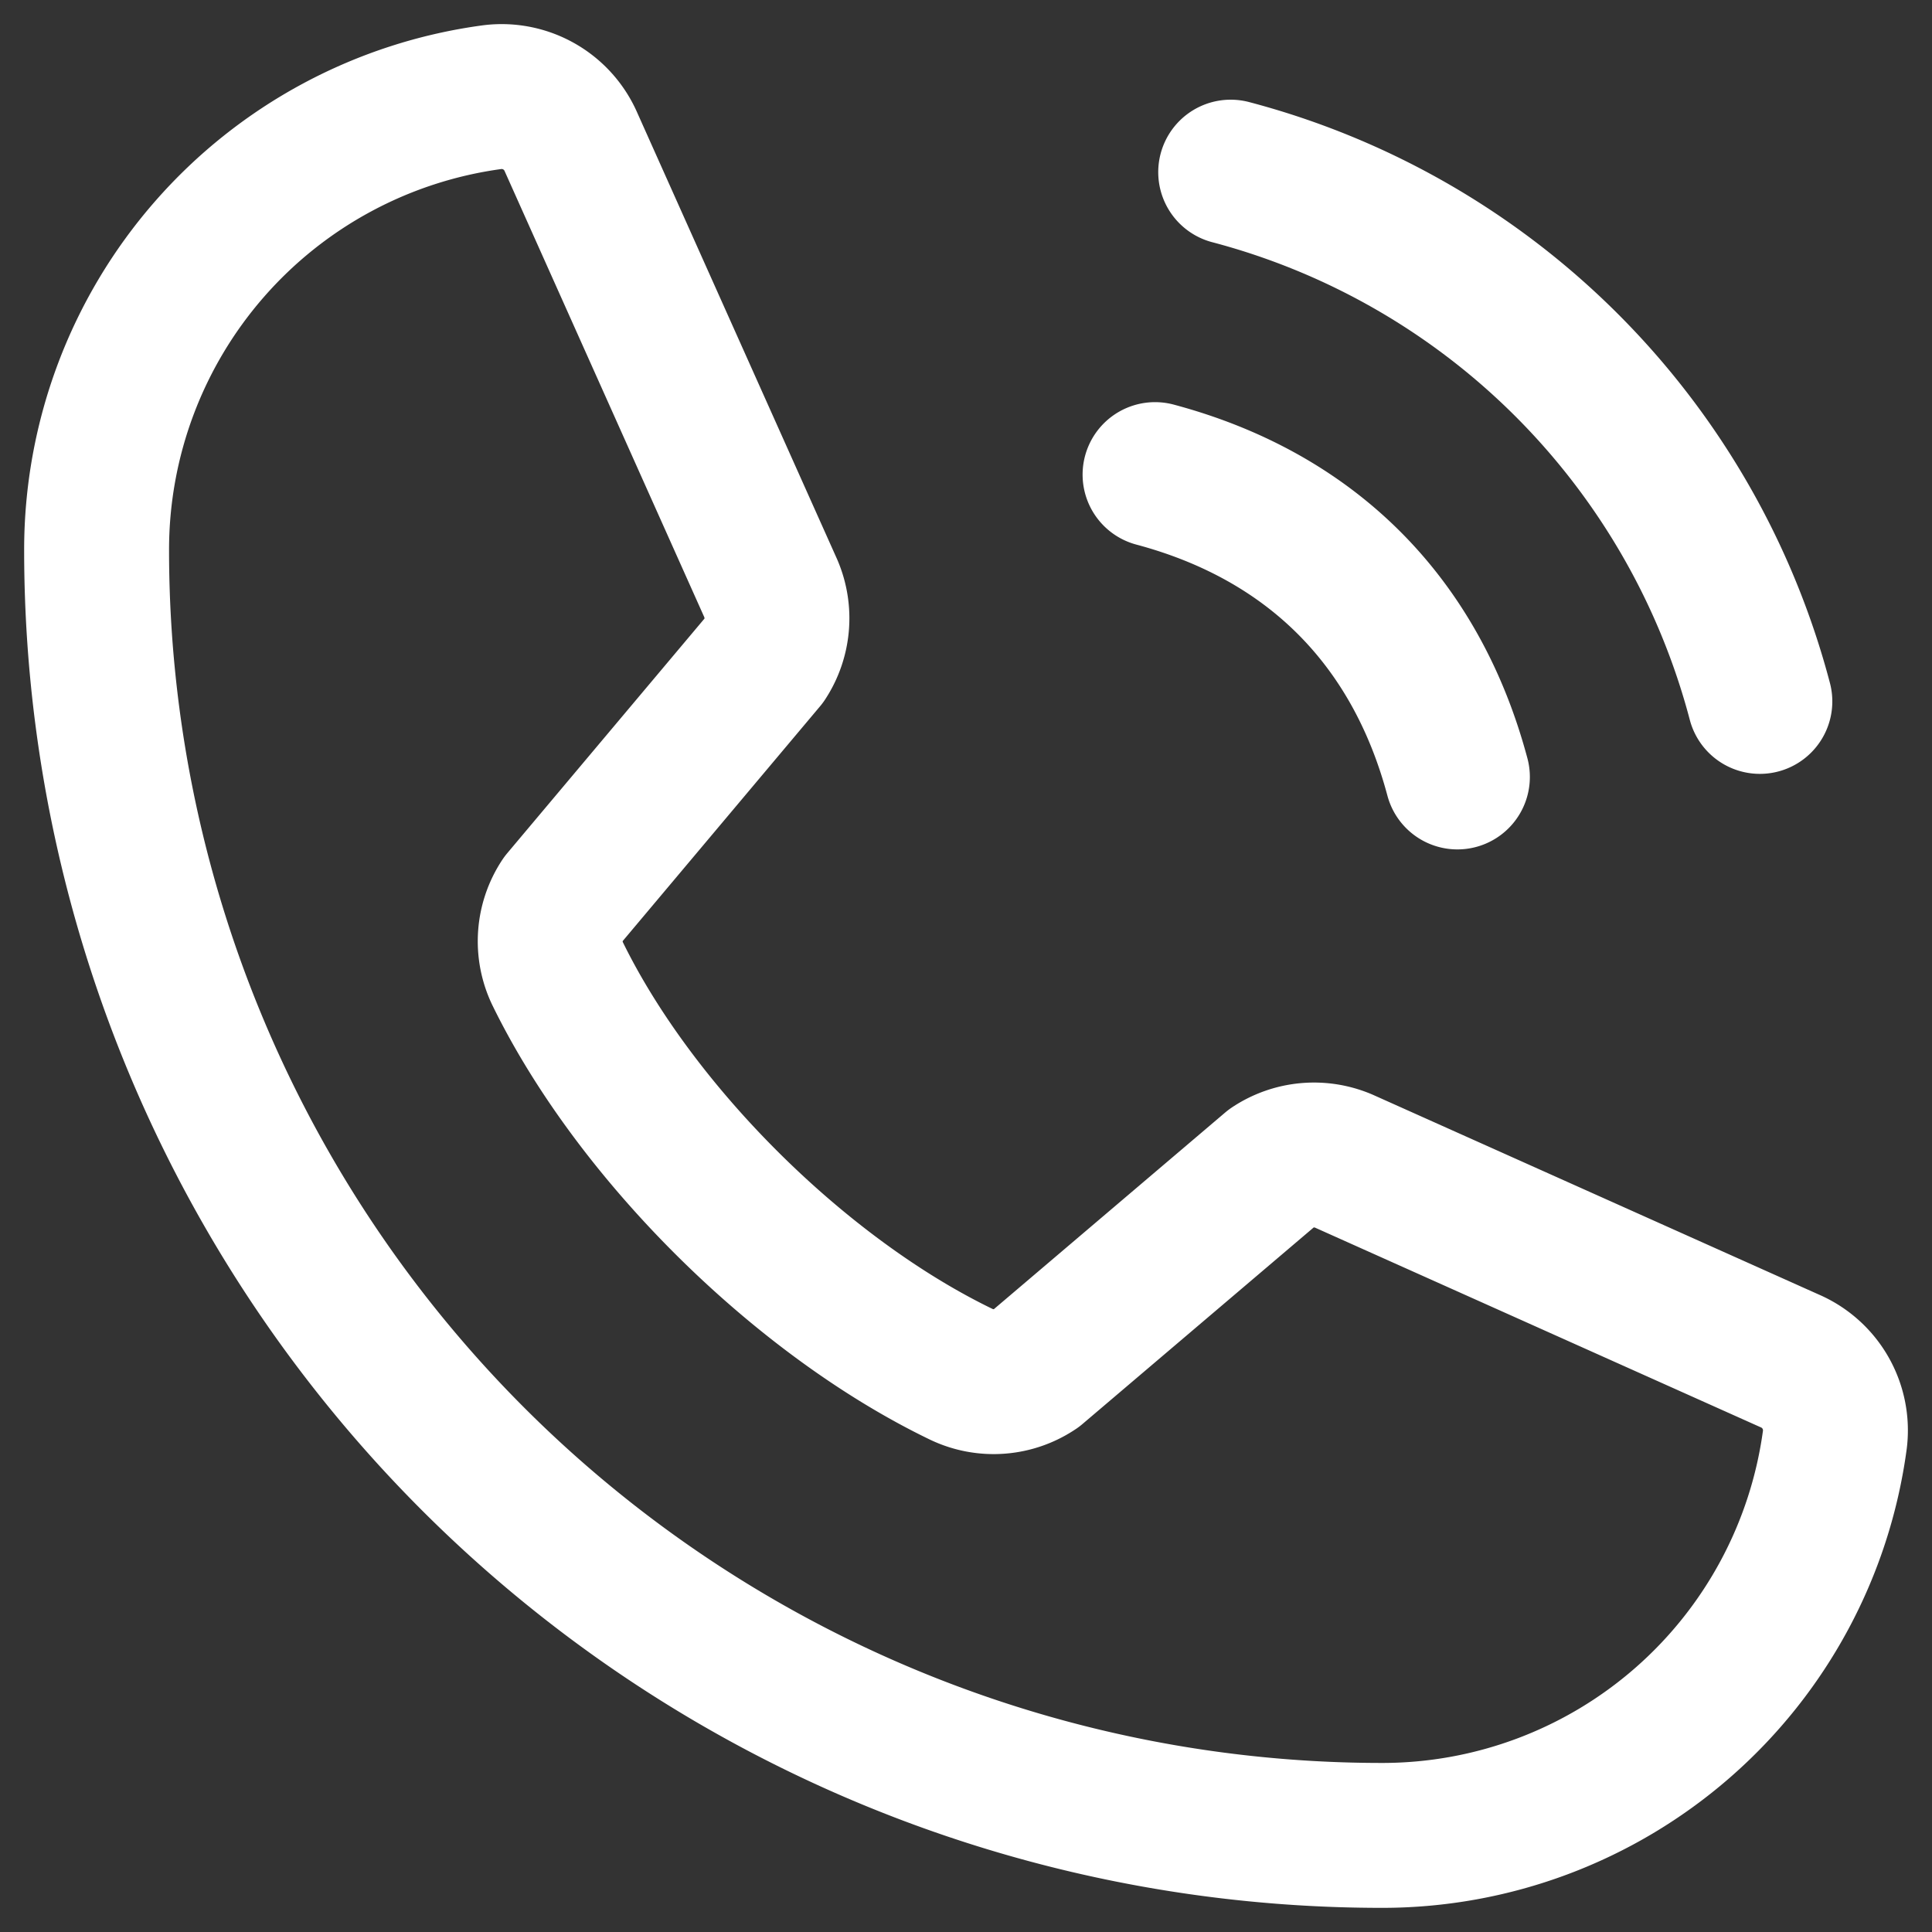 <svg xmlns="http://www.w3.org/2000/svg" width="20" height="20" fill="none"><rect width="100%" height="100%" fill="#333333" stroke="none"/><path stroke="#fff" stroke-linecap="round" stroke-linejoin="round" stroke-width="1.5" d="M12.74 1.782a7.69 7.69 0 0 1 5.478 5.479m-6.261-2.348c1.616.432 2.698 1.514 3.13 3.13m-1.918 4.045a.781.781 0 0 1 .742-.068l4.614 2.067a.783.783 0 0 1 .47.812A4.728 4.728 0 0 1 14.304 19 13.305 13.305 0 0 1 1 5.695a4.728 4.728 0 0 1 4.101-4.69.783.783 0 0 1 .812.47L7.98 6.093a.783.783 0 0 1-.065.736l-2.09 2.486a.776.776 0 0 0-.053.764c.81 1.656 2.521 3.348 4.182 4.149a.775.775 0 0 0 .766-.058l2.449-2.082Z"/></svg>